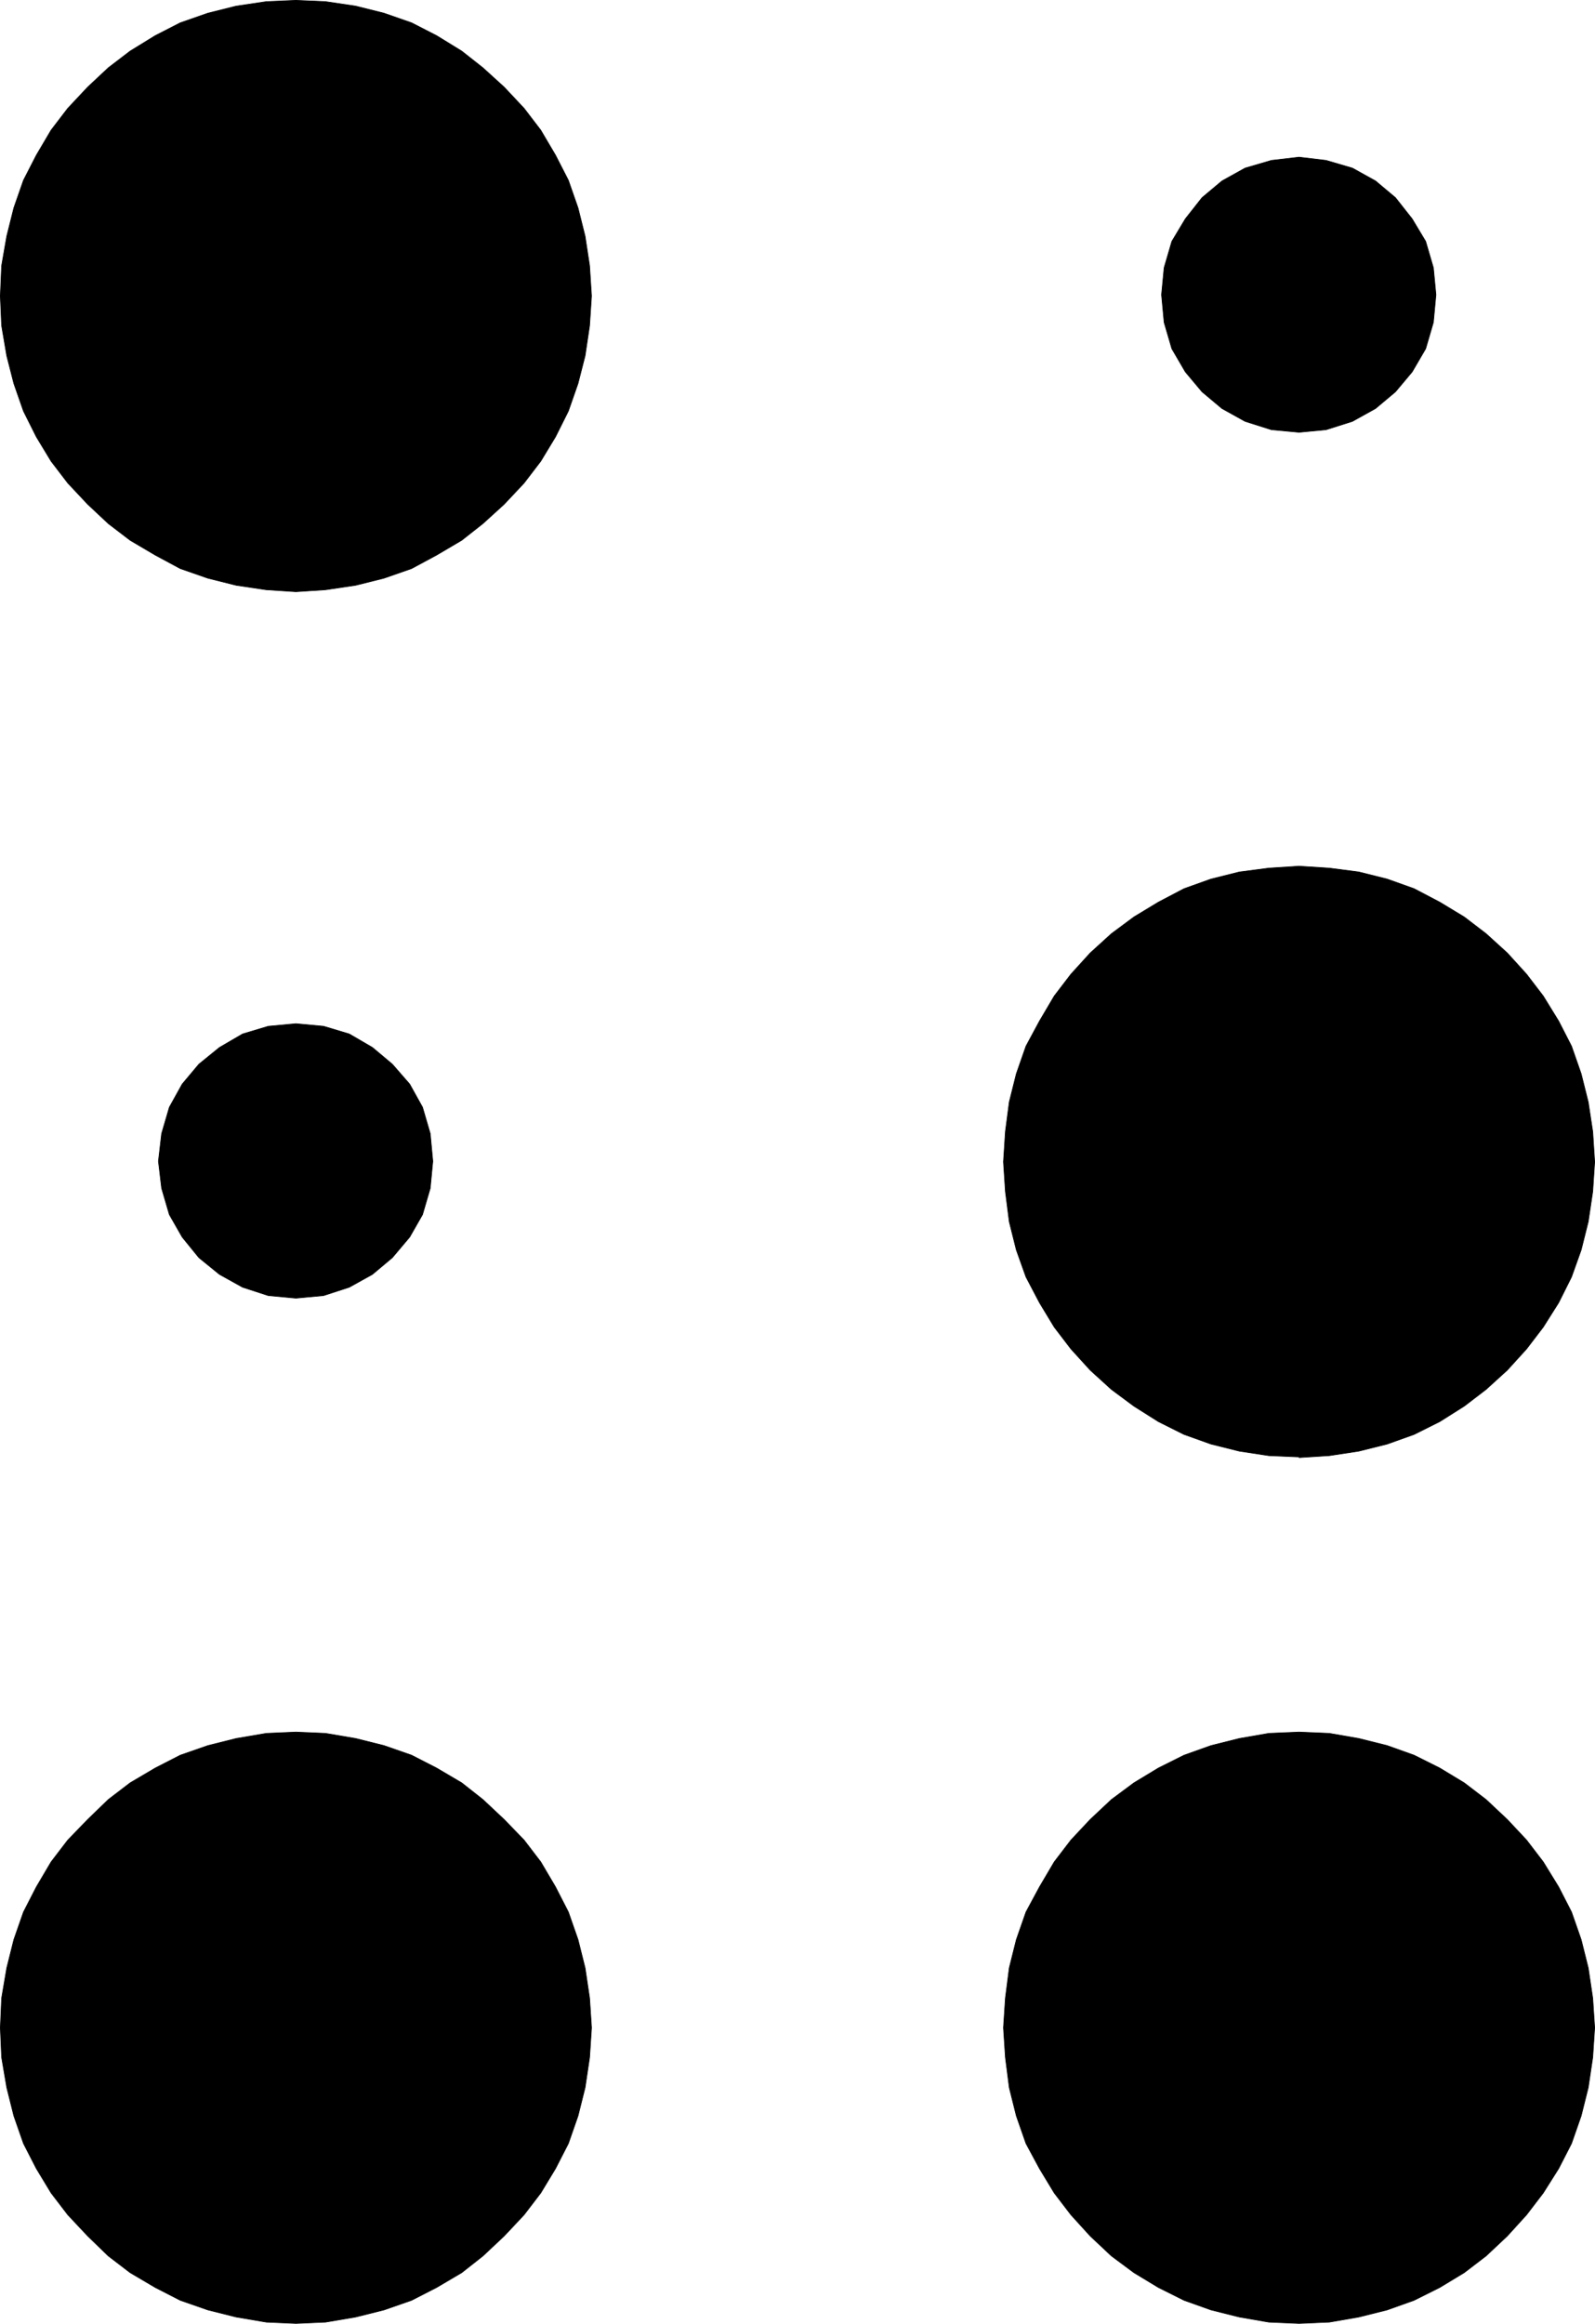 <?xml version="1.0" encoding="UTF-8" standalone="no"?>
<svg
   version="1.0"
   width="106.104mm"
   height="154.557mm"
   id="svg12"
   sodipodi:docname="Braille Z.wmf"
   xmlns:inkscape="http://www.inkscape.org/namespaces/inkscape"
   xmlns:sodipodi="http://sodipodi.sourceforge.net/DTD/sodipodi-0.dtd"
   xmlns="http://www.w3.org/2000/svg"
   xmlns:svg="http://www.w3.org/2000/svg">
  <sodipodi:namedview
     id="namedview12"
     pagecolor="#ffffff"
     bordercolor="#000000"
     borderopacity="0.25"
     inkscape:showpageshadow="2"
     inkscape:pageopacity="0.0"
     inkscape:pagecheckerboard="0"
     inkscape:deskcolor="#d1d1d1"
     inkscape:document-units="mm" />
  <defs
     id="defs1">
    <pattern
       id="WMFhbasepattern"
       patternUnits="userSpaceOnUse"
       width="6"
       height="6"
       x="0"
       y="0" />
  </defs>
  <path
     style="fill:#000000;fill-opacity:1;fill-rule:evenodd;stroke:none"
     d="m 74.404,148.745 -7.432,-0.485 -7.594,-1.131 -7.109,-1.778 -6.948,-2.424 -6.301,-3.393 -6.301,-3.717 -5.493,-4.201 -5.17,-4.848 -5.009,-5.333 -4.201,-5.494 L 9.129,109.801 5.897,103.338 3.474,96.389 1.697,89.441 0.404,81.846 0.081,74.413 0.404,66.818 1.697,59.385 3.474,52.275 5.897,45.326 l 3.231,-6.302 3.716,-6.302 4.201,-5.494 5.009,-5.333 5.17,-4.848 5.493,-4.201 6.301,-3.878 6.301,-3.232 6.948,-2.424 7.109,-1.778 7.594,-1.131 7.432,-0.323 7.432,0.323 7.594,1.131 7.109,1.778 6.948,2.424 6.301,3.232 6.301,3.878 5.332,4.201 5.332,4.848 5.009,5.333 4.201,5.494 3.716,6.302 3.231,6.302 2.424,6.948 1.777,7.11 1.131,7.433 0.485,7.595 -0.485,7.433 -1.131,7.595 -1.777,6.948 -2.424,6.948 -3.231,6.464 -3.716,6.14 -4.201,5.494 -5.009,5.333 -5.332,4.848 -5.332,4.201 -6.301,3.717 -6.301,3.393 -6.948,2.424 -7.109,1.778 -7.594,1.131 z"
     id="path1" />
  <path
     style="fill:none;stroke:#000000;stroke-width:0.162px;stroke-linecap:round;stroke-linejoin:round;stroke-miterlimit:4;stroke-dasharray:none;stroke-opacity:1"
     d="m 74.404,148.745 -7.432,-0.485 -7.594,-1.131 -7.109,-1.778 -6.948,-2.424 -6.301,-3.393 -6.301,-3.717 -5.493,-4.201 -5.17,-4.848 -5.009,-5.333 -4.201,-5.494 L 9.129,109.801 5.897,103.338 3.474,96.389 1.697,89.441 0.404,81.846 0.081,74.413 0.404,66.818 1.697,59.385 3.474,52.275 5.897,45.326 l 3.231,-6.302 3.716,-6.302 4.201,-5.494 5.009,-5.333 5.17,-4.848 5.493,-4.201 6.301,-3.878 6.301,-3.232 6.948,-2.424 7.109,-1.778 7.594,-1.131 7.432,-0.323 7.432,0.323 7.594,1.131 7.109,1.778 6.948,2.424 6.301,3.232 6.301,3.878 5.332,4.201 5.332,4.848 5.009,5.333 4.201,5.494 3.716,6.302 3.231,6.302 2.424,6.948 1.777,7.11 1.131,7.433 0.485,7.595 -0.485,7.433 -1.131,7.595 -1.777,6.948 -2.424,6.948 -3.231,6.464 -3.716,6.14 -4.201,5.494 -5.009,5.333 -5.332,4.848 -5.332,4.201 -6.301,3.717 -6.301,3.393 -6.948,2.424 -7.109,1.778 -7.594,1.131 -7.432,0.485 v 0"
     id="path2" />
  <path
     style="fill:#000000;fill-opacity:1;fill-rule:evenodd;stroke:none"
     d="m 326.619,366.246 -7.594,-0.323 -7.432,-1.131 -7.109,-1.778 -6.786,-2.424 -6.463,-3.232 -6.14,-3.878 -5.655,-4.201 -5.332,-4.848 -4.847,-5.333 -4.201,-5.494 -3.716,-6.14 -3.393,-6.464 -2.424,-6.787 -1.777,-7.11 -0.969,-7.595 -0.485,-7.433 0.485,-7.595 0.969,-7.433 1.777,-7.11 2.424,-6.948 3.393,-6.302 3.716,-6.302 4.201,-5.494 4.847,-5.333 5.332,-4.848 5.655,-4.201 6.14,-3.717 6.463,-3.393 6.786,-2.424 7.109,-1.778 7.432,-0.97 7.594,-0.485 7.594,0.485 7.432,0.97 7.109,1.778 6.786,2.424 6.463,3.393 6.14,3.717 5.493,4.201 5.332,4.848 4.847,5.333 4.201,5.494 3.878,6.302 3.231,6.302 2.424,6.948 1.777,7.11 1.131,7.433 0.485,7.595 -0.485,7.433 -1.131,7.595 -1.777,7.11 -2.424,6.787 -3.231,6.464 -3.878,6.14 -4.201,5.494 -4.847,5.333 -5.332,4.848 -5.493,4.201 -6.14,3.878 -6.463,3.232 -6.786,2.424 -7.109,1.778 -7.432,1.131 -7.594,0.485 v 0 z"
     id="path3" />
  <path
     style="fill:none;stroke:#000000;stroke-width:0.162px;stroke-linecap:round;stroke-linejoin:round;stroke-miterlimit:4;stroke-dasharray:none;stroke-opacity:1"
     d="m 326.619,366.246 -7.594,-0.323 -7.432,-1.131 -7.109,-1.778 -6.786,-2.424 -6.463,-3.232 -6.14,-3.878 -5.655,-4.201 -5.332,-4.848 -4.847,-5.333 -4.201,-5.494 -3.716,-6.14 -3.393,-6.464 -2.424,-6.787 -1.777,-7.11 -0.969,-7.595 -0.485,-7.433 0.485,-7.595 0.969,-7.433 1.777,-7.11 2.424,-6.948 3.393,-6.302 3.716,-6.302 4.201,-5.494 4.847,-5.333 5.332,-4.848 5.655,-4.201 6.14,-3.717 6.463,-3.393 6.786,-2.424 7.109,-1.778 7.432,-0.97 7.594,-0.485 7.594,0.485 7.432,0.97 7.109,1.778 6.786,2.424 6.463,3.393 6.14,3.717 5.493,4.201 5.332,4.848 4.847,5.333 4.201,5.494 3.878,6.302 3.231,6.302 2.424,6.948 1.777,7.11 1.131,7.433 0.485,7.595 -0.485,7.433 -1.131,7.595 -1.777,7.11 -2.424,6.787 -3.231,6.464 -3.878,6.14 -4.201,5.494 -4.847,5.333 -5.332,4.848 -5.493,4.201 -6.14,3.878 -6.463,3.232 -6.786,2.424 -7.109,1.778 -7.432,1.131 -7.594,0.485 v 0"
     id="path4" />
  <path
     style="fill:#000000;fill-opacity:1;fill-rule:evenodd;stroke:none"
     d="m 74.404,584.071 -7.432,-0.323 -7.594,-1.293 -7.109,-1.778 -6.948,-2.424 -6.301,-3.232 -6.301,-3.717 -5.493,-4.201 -5.17,-5.009 -5.009,-5.332 -4.201,-5.494 -3.716,-6.14 -3.231,-6.302 -2.424,-6.948 -1.777,-7.11 -1.293,-7.595 -0.323,-7.433 0.323,-7.433 1.293,-7.595 1.777,-7.11 2.424,-6.948 3.231,-6.302 3.716,-6.302 4.201,-5.494 5.009,-5.171 5.17,-5.009 5.493,-4.201 6.301,-3.717 6.301,-3.232 6.948,-2.424 7.109,-1.778 7.594,-1.293 7.432,-0.323 7.432,0.323 7.594,1.293 7.109,1.778 6.948,2.424 6.301,3.232 6.301,3.717 5.332,4.201 5.332,5.009 5.009,5.171 4.201,5.494 3.716,6.302 3.231,6.302 2.424,6.948 1.777,7.11 1.131,7.595 0.485,7.433 -0.485,7.433 -1.131,7.595 -1.777,7.11 -2.424,6.948 -3.231,6.302 -3.716,6.14 -4.201,5.494 -5.009,5.332 -5.332,5.009 -5.332,4.201 -6.301,3.717 -6.301,3.232 -6.948,2.424 -7.109,1.778 -7.594,1.293 -7.432,0.323 z"
     id="path5" />
  <path
     style="fill:none;stroke:#000000;stroke-width:0.162px;stroke-linecap:round;stroke-linejoin:round;stroke-miterlimit:4;stroke-dasharray:none;stroke-opacity:1"
     d="m 74.404,584.071 -7.432,-0.323 -7.594,-1.293 -7.109,-1.778 -6.948,-2.424 -6.301,-3.232 -6.301,-3.717 -5.493,-4.201 -5.17,-5.009 -5.009,-5.332 -4.201,-5.494 -3.716,-6.14 -3.231,-6.302 -2.424,-6.948 -1.777,-7.11 -1.293,-7.595 -0.323,-7.433 0.323,-7.433 1.293,-7.595 1.777,-7.11 2.424,-6.948 3.231,-6.302 3.716,-6.302 4.201,-5.494 5.009,-5.171 5.17,-5.009 5.493,-4.201 6.301,-3.717 6.301,-3.232 6.948,-2.424 7.109,-1.778 7.594,-1.293 7.432,-0.323 7.432,0.323 7.594,1.293 7.109,1.778 6.948,2.424 6.301,3.232 6.301,3.717 5.332,4.201 5.332,5.009 5.009,5.171 4.201,5.494 3.716,6.302 3.231,6.302 2.424,6.948 1.777,7.11 1.131,7.595 0.485,7.433 -0.485,7.433 -1.131,7.595 -1.777,7.11 -2.424,6.948 -3.231,6.302 -3.716,6.14 -4.201,5.494 -5.009,5.332 -5.332,5.009 -5.332,4.201 -6.301,3.717 -6.301,3.232 -6.948,2.424 -7.109,1.778 -7.594,1.293 -7.432,0.323 v 0"
     id="path6" />
  <path
     style="fill:#000000;fill-opacity:1;fill-rule:evenodd;stroke:none"
     d="m 326.619,584.071 -7.594,-0.323 -7.432,-1.293 -7.109,-1.778 -6.786,-2.424 -6.463,-3.232 -6.14,-3.717 -5.655,-4.201 -5.332,-5.009 -4.847,-5.332 -4.201,-5.494 -3.716,-6.14 -3.393,-6.302 -2.424,-6.948 -1.777,-7.11 -0.969,-7.595 -0.485,-7.433 0.485,-7.433 0.969,-7.595 1.777,-7.11 2.424,-6.948 3.393,-6.302 3.716,-6.302 4.201,-5.494 4.847,-5.171 5.332,-5.009 5.655,-4.201 6.14,-3.717 6.463,-3.232 6.786,-2.424 7.109,-1.778 7.432,-1.293 7.594,-0.323 7.594,0.323 7.432,1.293 7.109,1.778 6.786,2.424 6.463,3.232 6.14,3.717 5.493,4.201 5.332,5.009 4.847,5.171 4.201,5.494 3.878,6.302 3.231,6.302 2.424,6.948 1.777,7.11 1.131,7.595 0.485,7.433 -0.485,7.433 -1.131,7.595 -1.777,7.11 -2.424,6.948 -3.231,6.302 -3.878,6.14 -4.201,5.494 -4.847,5.332 -5.332,5.009 -5.493,4.201 -6.14,3.717 -6.463,3.232 -6.786,2.424 -7.109,1.778 -7.432,1.293 -7.594,0.323 z"
     id="path7" />
  <path
     style="fill:none;stroke:#000000;stroke-width:0.162px;stroke-linecap:round;stroke-linejoin:round;stroke-miterlimit:4;stroke-dasharray:none;stroke-opacity:1"
     d="m 326.619,584.071 -7.594,-0.323 -7.432,-1.293 -7.109,-1.778 -6.786,-2.424 -6.463,-3.232 -6.14,-3.717 -5.655,-4.201 -5.332,-5.009 -4.847,-5.332 -4.201,-5.494 -3.716,-6.14 -3.393,-6.302 -2.424,-6.948 -1.777,-7.11 -0.969,-7.595 -0.485,-7.433 0.485,-7.433 0.969,-7.595 1.777,-7.11 2.424,-6.948 3.393,-6.302 3.716,-6.302 4.201,-5.494 4.847,-5.171 5.332,-5.009 5.655,-4.201 6.14,-3.717 6.463,-3.232 6.786,-2.424 7.109,-1.778 7.432,-1.293 7.594,-0.323 7.594,0.323 7.432,1.293 7.109,1.778 6.786,2.424 6.463,3.232 6.14,3.717 5.493,4.201 5.332,5.009 4.847,5.171 4.201,5.494 3.878,6.302 3.231,6.302 2.424,6.948 1.777,7.11 1.131,7.595 0.485,7.433 -0.485,7.433 -1.131,7.595 -1.777,7.11 -2.424,6.948 -3.231,6.302 -3.878,6.14 -4.201,5.494 -4.847,5.332 -5.332,5.009 -5.493,4.201 -6.14,3.717 -6.463,3.232 -6.786,2.424 -7.109,1.778 -7.432,1.293 -7.594,0.323 v 0"
     id="path8" />
  <path
     style="fill:#000000;fill-opacity:1;fill-rule:evenodd;stroke:none"
     d="m 326.619,108.67 -6.948,-0.646 -6.624,-2.101 -5.817,-3.232 -5.009,-4.201 -4.201,-5.009 -3.393,-5.817 -1.939,-6.625 -0.646,-6.948 0.646,-6.787 1.939,-6.625 3.393,-5.656 4.201,-5.333 5.009,-4.201 5.817,-3.232 6.624,-1.939 6.948,-0.808 6.786,0.808 6.624,1.939 5.817,3.232 5.009,4.201 4.201,5.333 3.393,5.656 1.939,6.625 0.646,6.787 -0.646,6.948 -1.939,6.625 -3.393,5.817 -4.201,5.009 -5.009,4.201 -5.817,3.232 -6.624,2.101 z"
     id="path9" />
  <path
     style="fill:none;stroke:#000000;stroke-width:0.162px;stroke-linecap:round;stroke-linejoin:round;stroke-miterlimit:4;stroke-dasharray:none;stroke-opacity:1"
     d="m 326.619,108.67 -6.948,-0.646 -6.624,-2.101 -5.817,-3.232 -5.009,-4.201 -4.201,-5.009 -3.393,-5.817 -1.939,-6.625 -0.646,-6.948 0.646,-6.787 1.939,-6.625 3.393,-5.656 4.201,-5.333 5.009,-4.201 5.817,-3.232 6.624,-1.939 6.948,-0.808 6.786,0.808 6.624,1.939 5.817,3.232 5.009,4.201 4.201,5.333 3.393,5.656 1.939,6.625 0.646,6.787 -0.646,6.948 -1.939,6.625 -3.393,5.817 -4.201,5.009 -5.009,4.201 -5.817,3.232 -6.624,2.101 -6.786,0.646 v 0"
     id="path10" />
  <path
     style="fill:#000000;fill-opacity:1;fill-rule:evenodd;stroke:none"
     d="m 74.404,326.333 -6.948,-0.646 -6.463,-2.101 -5.817,-3.232 -5.17,-4.201 -4.201,-5.171 -3.231,-5.656 -1.939,-6.625 -0.808,-6.787 0.808,-6.948 1.939,-6.625 3.231,-5.817 4.201,-5.009 5.17,-4.201 5.817,-3.393 6.463,-1.939 6.948,-0.646 6.948,0.646 6.463,1.939 5.817,3.393 5.009,4.201 4.362,5.009 3.231,5.817 1.939,6.625 0.646,6.948 -0.646,6.787 -1.939,6.625 -3.231,5.656 -4.362,5.171 -5.009,4.201 -5.817,3.232 -6.463,2.101 z"
     id="path11" />
  <path
     style="fill:none;stroke:#000000;stroke-width:0.162px;stroke-linecap:round;stroke-linejoin:round;stroke-miterlimit:4;stroke-dasharray:none;stroke-opacity:1"
     d="m 74.404,326.333 -6.948,-0.646 -6.463,-2.101 -5.817,-3.232 -5.17,-4.201 -4.201,-5.171 -3.231,-5.656 -1.939,-6.625 -0.808,-6.787 0.808,-6.948 1.939,-6.625 3.231,-5.817 4.201,-5.009 5.17,-4.201 5.817,-3.393 6.463,-1.939 6.948,-0.646 6.948,0.646 6.463,1.939 5.817,3.393 5.009,4.201 4.362,5.009 3.231,5.817 1.939,6.625 0.646,6.948 -0.646,6.787 -1.939,6.625 -3.231,5.656 -4.362,5.171 -5.009,4.201 -5.817,3.232 -6.463,2.101 -6.948,0.646 v 0"
     id="path12" />
</svg>
